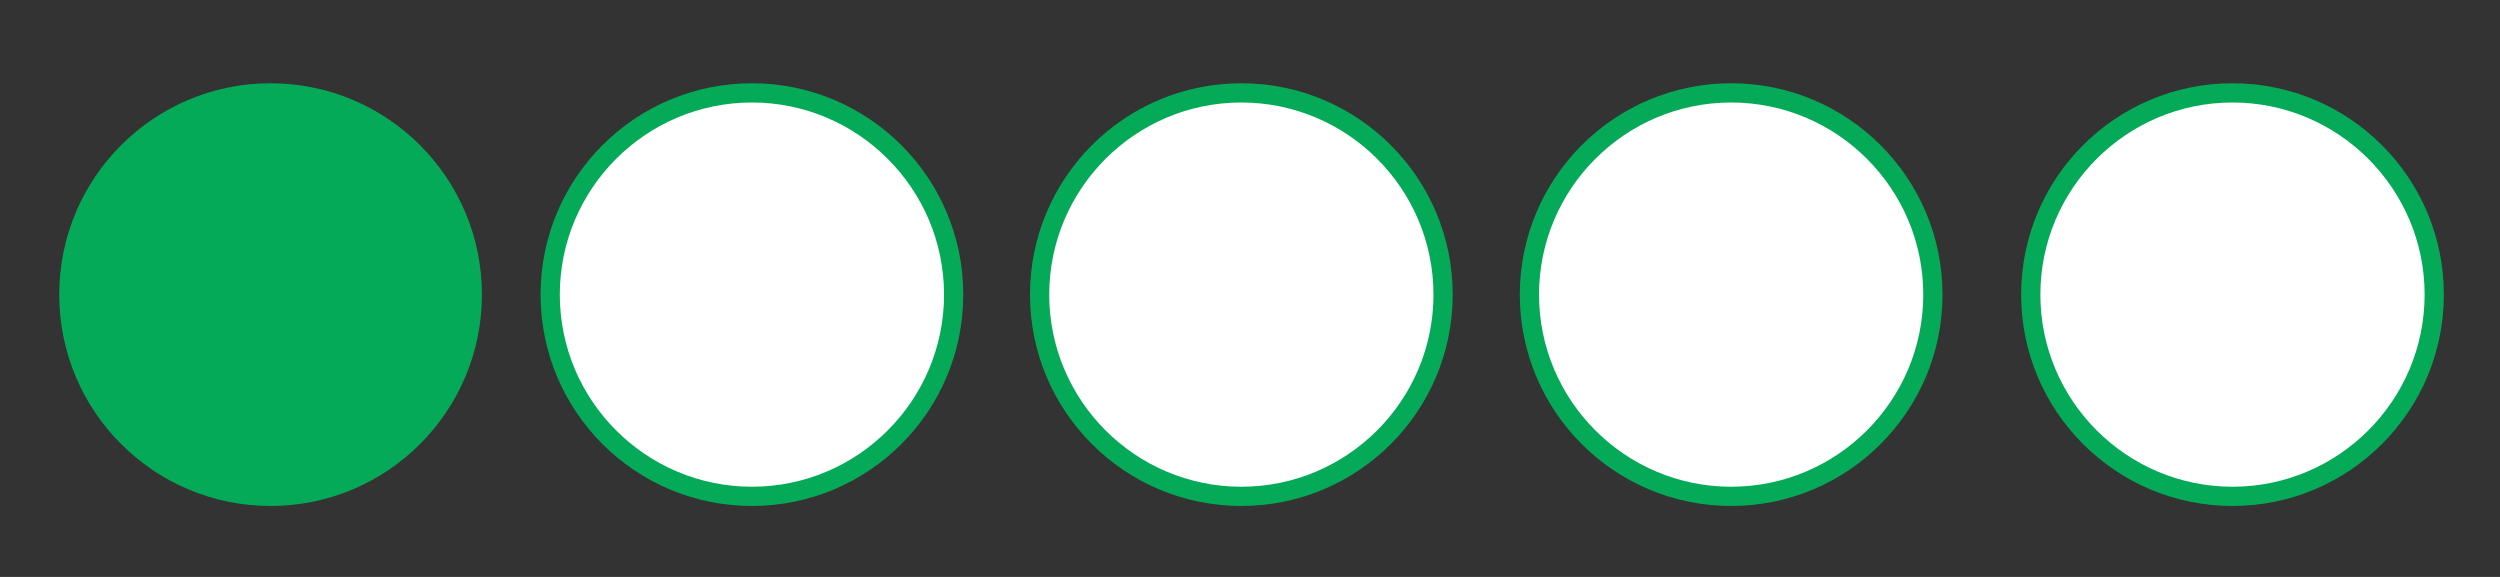 <?xml version="1.0" encoding="UTF-8"?>
<svg id="Ebene_1" data-name="Ebene 1" xmlns="http://www.w3.org/2000/svg" viewBox="0 0 130 30">
  <rect x="0" y="0" width="130" height="30" fill="#333333" stroke="none"/>
  <defs>
    <style>
      .cls-1 {
        fill: #fff;
      }

      .cls-2 {
        fill: #04aa57;
      }
    </style>
  </defs>
  <g>
    <path class="cls-2" d="M14.07,25.8c-5.78,0-10.49-4.7-10.49-10.49S8.29,4.83,14.07,4.83s10.49,4.7,10.49,10.49-4.7,10.49-10.49,10.49Z"/>
    <path class="cls-2" d="M14.07,5.33c5.51,0,9.99,4.48,9.99,9.99s-4.48,9.99-9.99,9.99-9.99-4.48-9.99-9.99S8.56,5.33,14.07,5.33M14.07,4.33c-6.07,0-10.99,4.92-10.99,10.99s4.92,10.99,10.99,10.99,10.99-4.92,10.99-10.99-4.92-10.99-10.99-10.99h0Z"/>
  </g>
  <g>
    <path class="cls-1" d="M39.1,25.8c-5.78,0-10.49-4.7-10.49-10.49s4.7-10.49,10.49-10.49,10.49,4.7,10.49,10.49-4.7,10.49-10.49,10.49Z"/>
    <path class="cls-2" d="M39.1,5.33c5.51,0,9.99,4.48,9.99,9.99s-4.48,9.99-9.99,9.99-9.99-4.48-9.99-9.99,4.48-9.99,9.99-9.99M39.1,4.33c-6.07,0-10.99,4.92-10.99,10.99s4.92,10.99,10.99,10.99,10.99-4.92,10.99-10.99-4.92-10.99-10.99-10.99h0Z"/>
  </g>
  <g>
    <path class="cls-1" d="M64.55,25.8c-5.78,0-10.49-4.7-10.49-10.49s4.7-10.49,10.49-10.49,10.49,4.7,10.49,10.49-4.7,10.49-10.49,10.49Z"/>
    <path class="cls-2" d="M64.55,5.33c5.51,0,9.99,4.48,9.99,9.99s-4.48,9.99-9.99,9.99-9.99-4.48-9.99-9.99,4.48-9.99,9.99-9.99M64.55,4.33c-6.07,0-10.99,4.92-10.99,10.99s4.92,10.99,10.99,10.99,10.99-4.92,10.99-10.99-4.92-10.99-10.99-10.99h0Z"/>
  </g>
  <g>
    <path class="cls-1" d="M90.02,25.8c-5.78,0-10.49-4.7-10.49-10.49s4.7-10.49,10.49-10.49,10.49,4.7,10.49,10.49-4.7,10.49-10.49,10.49Z"/>
    <path class="cls-2" d="M90.02,5.33c5.51,0,9.99,4.48,9.99,9.99s-4.48,9.99-9.99,9.99-9.99-4.48-9.99-9.99,4.48-9.99,9.99-9.99M90.02,4.33c-6.07,0-10.99,4.92-10.99,10.99s4.92,10.99,10.99,10.99,10.99-4.92,10.99-10.99-4.92-10.99-10.99-10.99h0Z"/>
  </g>
  <g>
    <path class="cls-1" d="M116.09,25.8c-5.78,0-10.49-4.7-10.49-10.49s4.7-10.49,10.49-10.49,10.49,4.7,10.49,10.49-4.7,10.49-10.49,10.49Z"/>
    <path class="cls-2" d="M116.09,5.33c5.51,0,9.99,4.48,9.99,9.99s-4.48,9.99-9.99,9.99-9.99-4.48-9.99-9.99,4.48-9.99,9.99-9.99M116.09,4.33c-6.07,0-10.99,4.92-10.99,10.99s4.92,10.99,10.99,10.99,10.99-4.92,10.99-10.99-4.92-10.99-10.99-10.99h0Z"/>
  </g>
</svg>